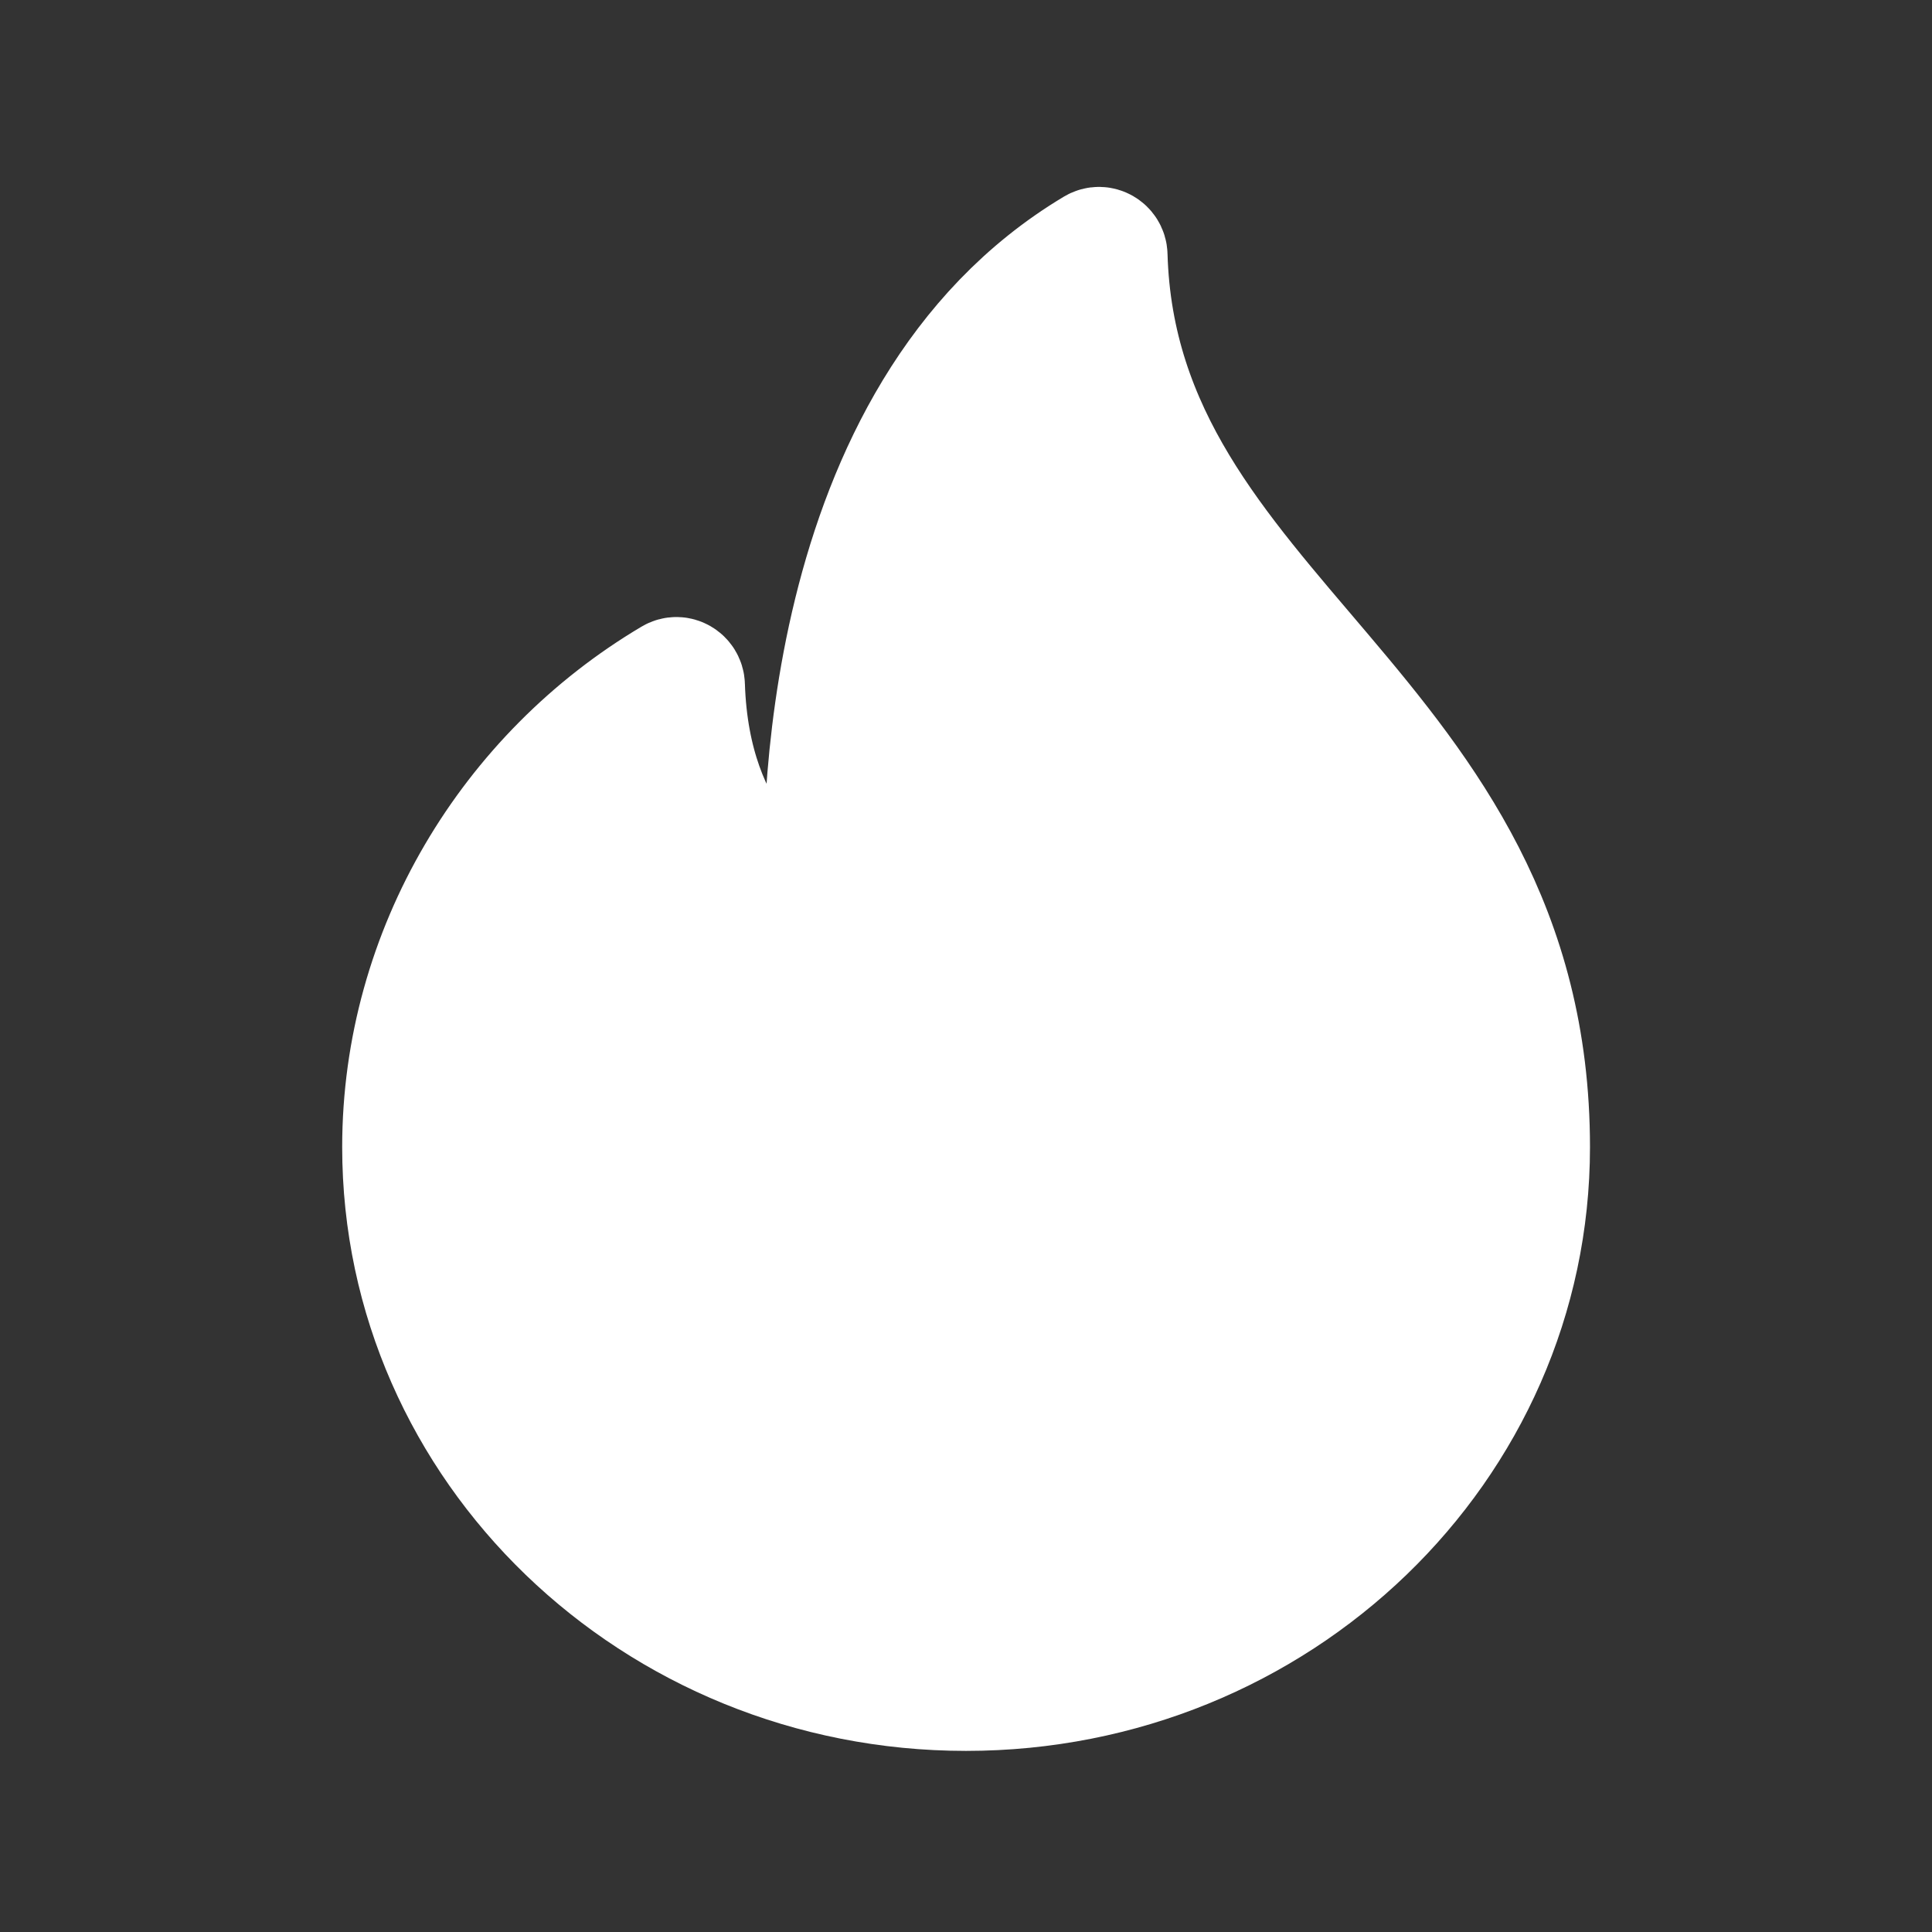 <?xml version="1.0" encoding="UTF-8"?> <svg xmlns="http://www.w3.org/2000/svg" width="35" height="35" viewBox="0 0 35 35" fill="none"><rect x="0" y="0" width="35" height="35" fill="#333333" stroke="none"/><path d="M20.057 4.626C20.054 4.515 19.933 4.443 19.837 4.5C14.783 7.519 14.877 15.092 14.937 16.465C14.942 16.568 14.844 16.641 14.75 16.597C14.166 16.322 12.493 15.287 12.401 12.418C12.398 12.307 12.277 12.235 12.182 12.292C9.256 14.026 7.293 17.229 7.293 20.781C7.293 26.218 11.863 30.625 17.501 30.625C23.139 30.625 27.71 26.218 27.71 20.781C27.71 12.883 20.243 11.184 20.057 4.626Z" fill="white" stroke="white" stroke-width="2.188"></path></svg> 